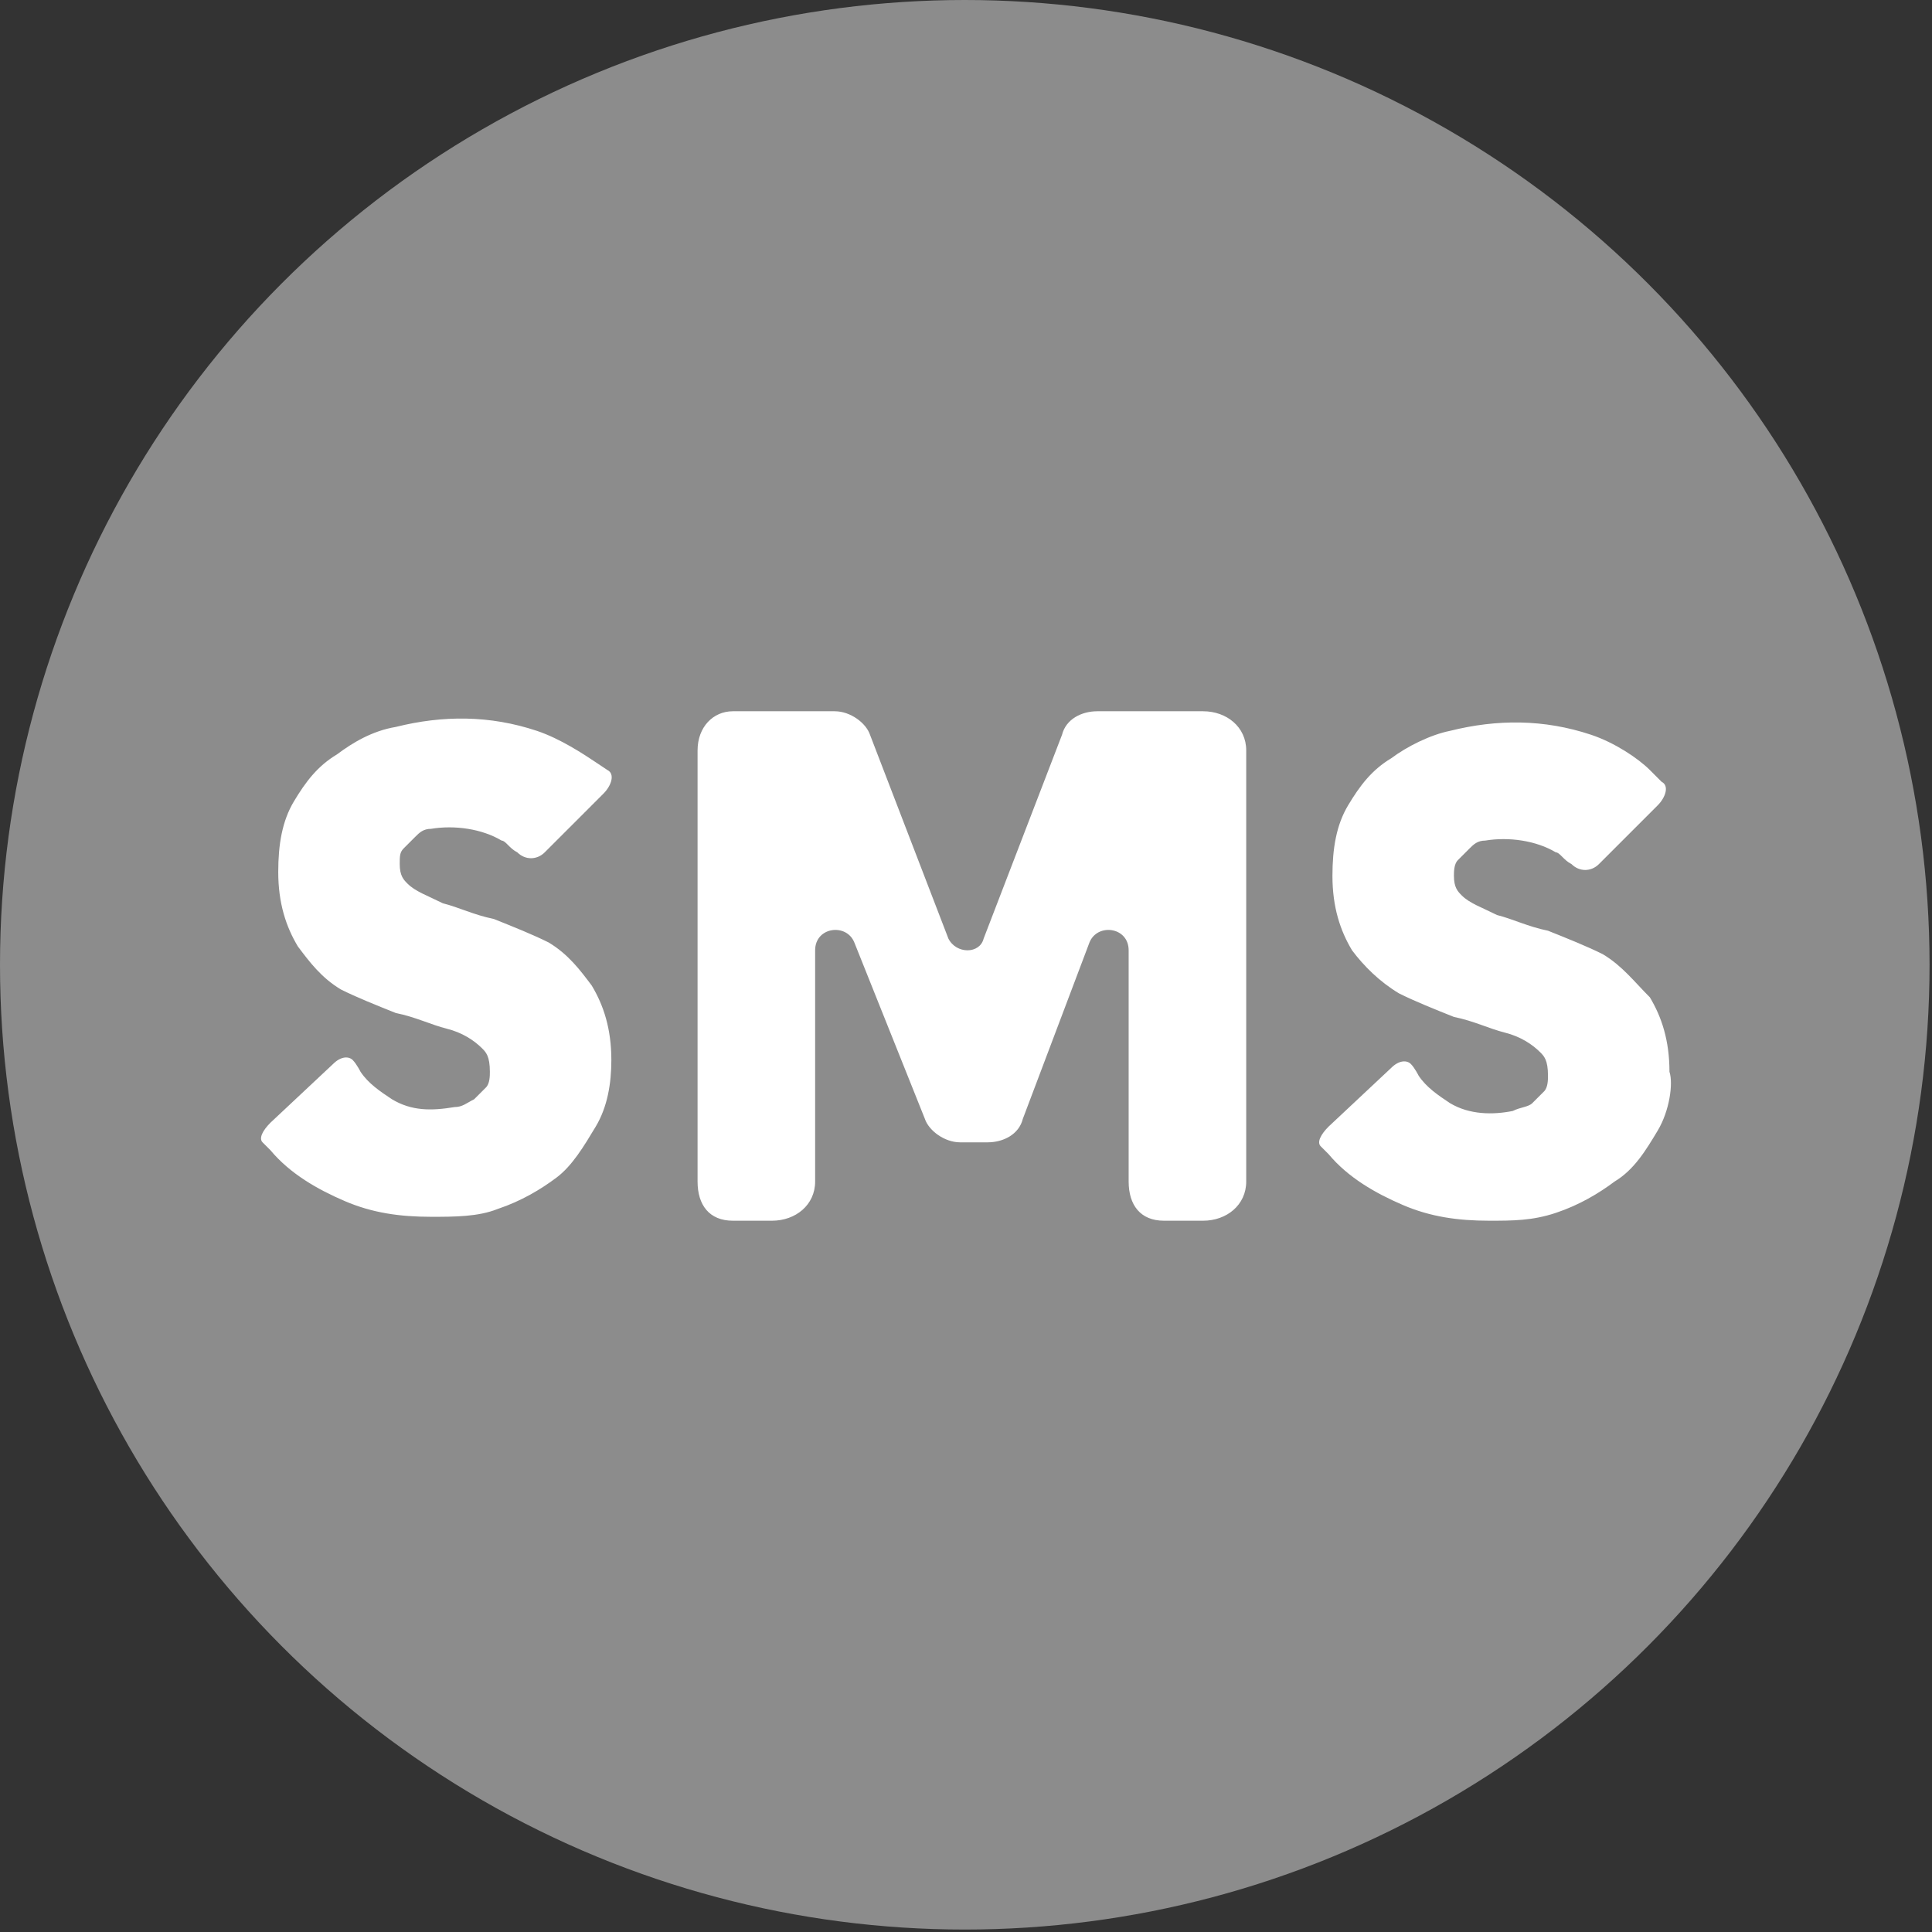 <?xml version="1.0" encoding="UTF-8" standalone="no"?><!DOCTYPE svg PUBLIC "-//W3C//DTD SVG 1.1//EN" "http://www.w3.org/Graphics/SVG/1.1/DTD/svg11.dtd"><svg width="100%" height="100%" viewBox="0 0 9271 9271" version="1.1" xmlns="http://www.w3.org/2000/svg" xmlns:xlink="http://www.w3.org/1999/xlink" xml:space="preserve" xmlns:serif="http://www.serif.com/" style="fill-rule:evenodd;clip-rule:evenodd;stroke-linejoin:round;stroke-miterlimit:2;"><rect x="0" y="0" width="9271" height="9271" fill="#333333" stroke="none"/><g><circle cx="4629.62" cy="4629.62" r="4629.62" style="fill:#8c8c8c;"/></g><path d="M2858.45,5406.45c-56.416,94.028 -112.833,188.056 -188.056,244.473c-75.222,56.417 -169.25,112.834 -282.084,150.445c-94.028,37.611 -206.861,37.611 -319.695,37.611c-150.445,-0 -282.084,-18.806 -413.723,-75.222c-131.639,-56.417 -263.278,-131.64 -357.306,-244.473l-37.611,-37.611c-18.806,-18.806 -0,-56.417 37.611,-94.028l300.889,-282.084c37.612,-37.612 75.223,-37.612 94.028,-18.806c18.806,18.806 37.611,56.417 37.611,56.417c37.612,56.417 94.028,94.028 150.445,131.639c94.028,56.417 188.056,56.417 300.89,37.611c37.611,0 56.417,-18.805 94.028,-37.611c18.805,-18.806 37.611,-37.611 56.417,-56.417c18.805,-18.805 18.805,-56.417 18.805,-75.222c0,-75.223 -18.805,-94.028 -37.611,-112.834c-37.611,-37.611 -94.028,-75.222 -169.25,-94.028c-75.223,-18.805 -150.445,-56.417 -244.473,-75.222c-94.028,-37.611 -188.056,-75.223 -263.278,-112.834c-94.028,-56.417 -150.445,-131.639 -206.862,-206.861c-56.417,-94.028 -94.028,-206.862 -94.028,-357.307c-0,-131.639 18.806,-244.472 75.222,-338.5c56.417,-94.028 112.834,-169.251 206.862,-225.668c75.222,-56.416 169.25,-112.833 282.084,-131.639c225.667,-56.417 451.334,-56.417 677.001,18.806c112.834,37.611 225.668,112.833 282.084,150.445l56.417,37.611c37.611,18.805 18.806,75.222 -18.805,112.833l-282.084,282.084c-37.612,37.612 -94.028,37.612 -131.64,0c-37.611,-18.805 -56.416,-56.416 -75.222,-56.416c-94.028,-56.417 -225.667,-75.223 -338.501,-56.417c-37.611,-0 -56.417,18.805 -75.222,37.611c-18.806,18.806 -37.611,37.611 -56.417,56.417c-18.806,18.805 -18.806,37.611 -18.806,75.222c0,56.417 18.806,75.223 37.612,94.028c37.611,37.611 94.028,56.417 169.25,94.028c75.222,18.806 150.445,56.417 244.473,75.222c94.028,37.612 188.056,75.223 263.278,112.834c94.028,56.417 150.445,131.639 206.862,206.862c56.417,94.028 94.028,206.861 94.028,357.306c-0,112.834 -18.806,225.667 -75.223,319.695Zm3121.73,263.279c-0,112.833 -94.028,188.056 -206.862,188.056l-188.056,-0c-112.834,-0 -169.25,-75.223 -169.25,-188.056l-0,-1109.53c-0,-112.833 -150.445,-131.639 -188.056,-37.611l-319.695,846.252c-18.806,75.222 -94.028,112.834 -169.251,112.834l-131.639,-0c-75.222,-0 -150.445,-56.417 -169.25,-112.834l-338.501,-846.252c-37.611,-94.028 -188.056,-75.222 -188.056,37.611l-0,1109.53c-0,112.833 -94.028,188.056 -206.862,188.056l-188.056,-0c-112.833,-0 -169.25,-75.223 -169.25,-188.056l-0,-2068.62c-0,-112.834 75.222,-188.056 169.25,-188.056l488.946,-0c75.222,-0 150.445,56.417 169.25,112.833l376.112,977.891c37.611,75.223 150.445,75.223 169.251,0l376.112,-977.891c18.805,-75.222 94.028,-112.833 169.25,-112.833l507.751,-0c112.834,-0 206.862,75.222 206.862,188.056l-0,2068.62Zm1974.59,-244.473c-56.416,94.028 -112.833,188.056 -206.861,244.473c-75.223,56.416 -169.251,112.833 -282.084,150.444c-112.834,37.612 -206.862,37.612 -319.695,37.612c-150.445,-0 -282.084,-18.806 -413.723,-75.223c-131.64,-56.417 -263.279,-131.639 -357.307,-244.473l-37.611,-37.611c-18.806,-18.805 -0,-56.417 37.611,-94.028l300.89,-282.084c37.611,-37.611 75.222,-37.611 94.028,-18.805c18.805,18.805 37.611,56.416 37.611,56.416c37.611,56.417 94.028,94.028 150.445,131.64c94.028,56.416 206.861,56.416 300.889,37.611c37.611,-18.806 75.223,-18.806 94.028,-37.611c18.806,-18.806 37.611,-37.612 56.417,-56.417c18.806,-18.806 18.806,-56.417 18.806,-75.223c-0,-75.222 -18.806,-94.028 -37.612,-112.833c-37.611,-37.611 -94.028,-75.223 -169.25,-94.028c-75.222,-18.806 -150.445,-56.417 -244.473,-75.223c-94.028,-37.611 -188.056,-75.222 -263.278,-112.833c-94.028,-56.417 -169.25,-131.639 -225.667,-206.862c-56.417,-94.028 -94.028,-206.861 -94.028,-357.306c-0,-131.639 18.805,-244.473 75.222,-338.501c56.417,-94.028 112.834,-169.25 206.862,-225.667c75.222,-56.417 188.056,-112.834 282.084,-131.639c225.667,-56.417 451.334,-56.417 677.001,18.805c112.834,37.612 225.667,112.834 282.084,169.251l56.417,56.417c37.611,18.805 18.806,75.222 -18.806,112.833l-282.084,282.084c-37.611,37.611 -94.028,37.611 -131.639,0c-37.611,-18.805 -56.417,-56.417 -75.222,-56.417c-94.028,-56.416 -225.667,-75.222 -338.501,-56.416c-37.611,-0 -56.417,18.805 -75.222,37.611c-18.806,18.805 -37.611,37.611 -56.417,56.417c-18.806,18.805 -18.806,56.416 -18.806,75.222c0,56.417 18.806,75.222 37.612,94.028c37.611,37.611 94.028,56.417 169.25,94.028c75.222,18.805 150.445,56.417 244.473,75.222c94.028,37.611 188.056,75.223 263.278,112.834c94.028,56.417 150.445,131.639 225.667,206.861c56.417,94.028 94.028,206.862 94.028,357.307c18.806,56.417 0,188.056 -56.417,282.084Z" style="fill:#fff;fill-rule:nonzero;"/></svg>